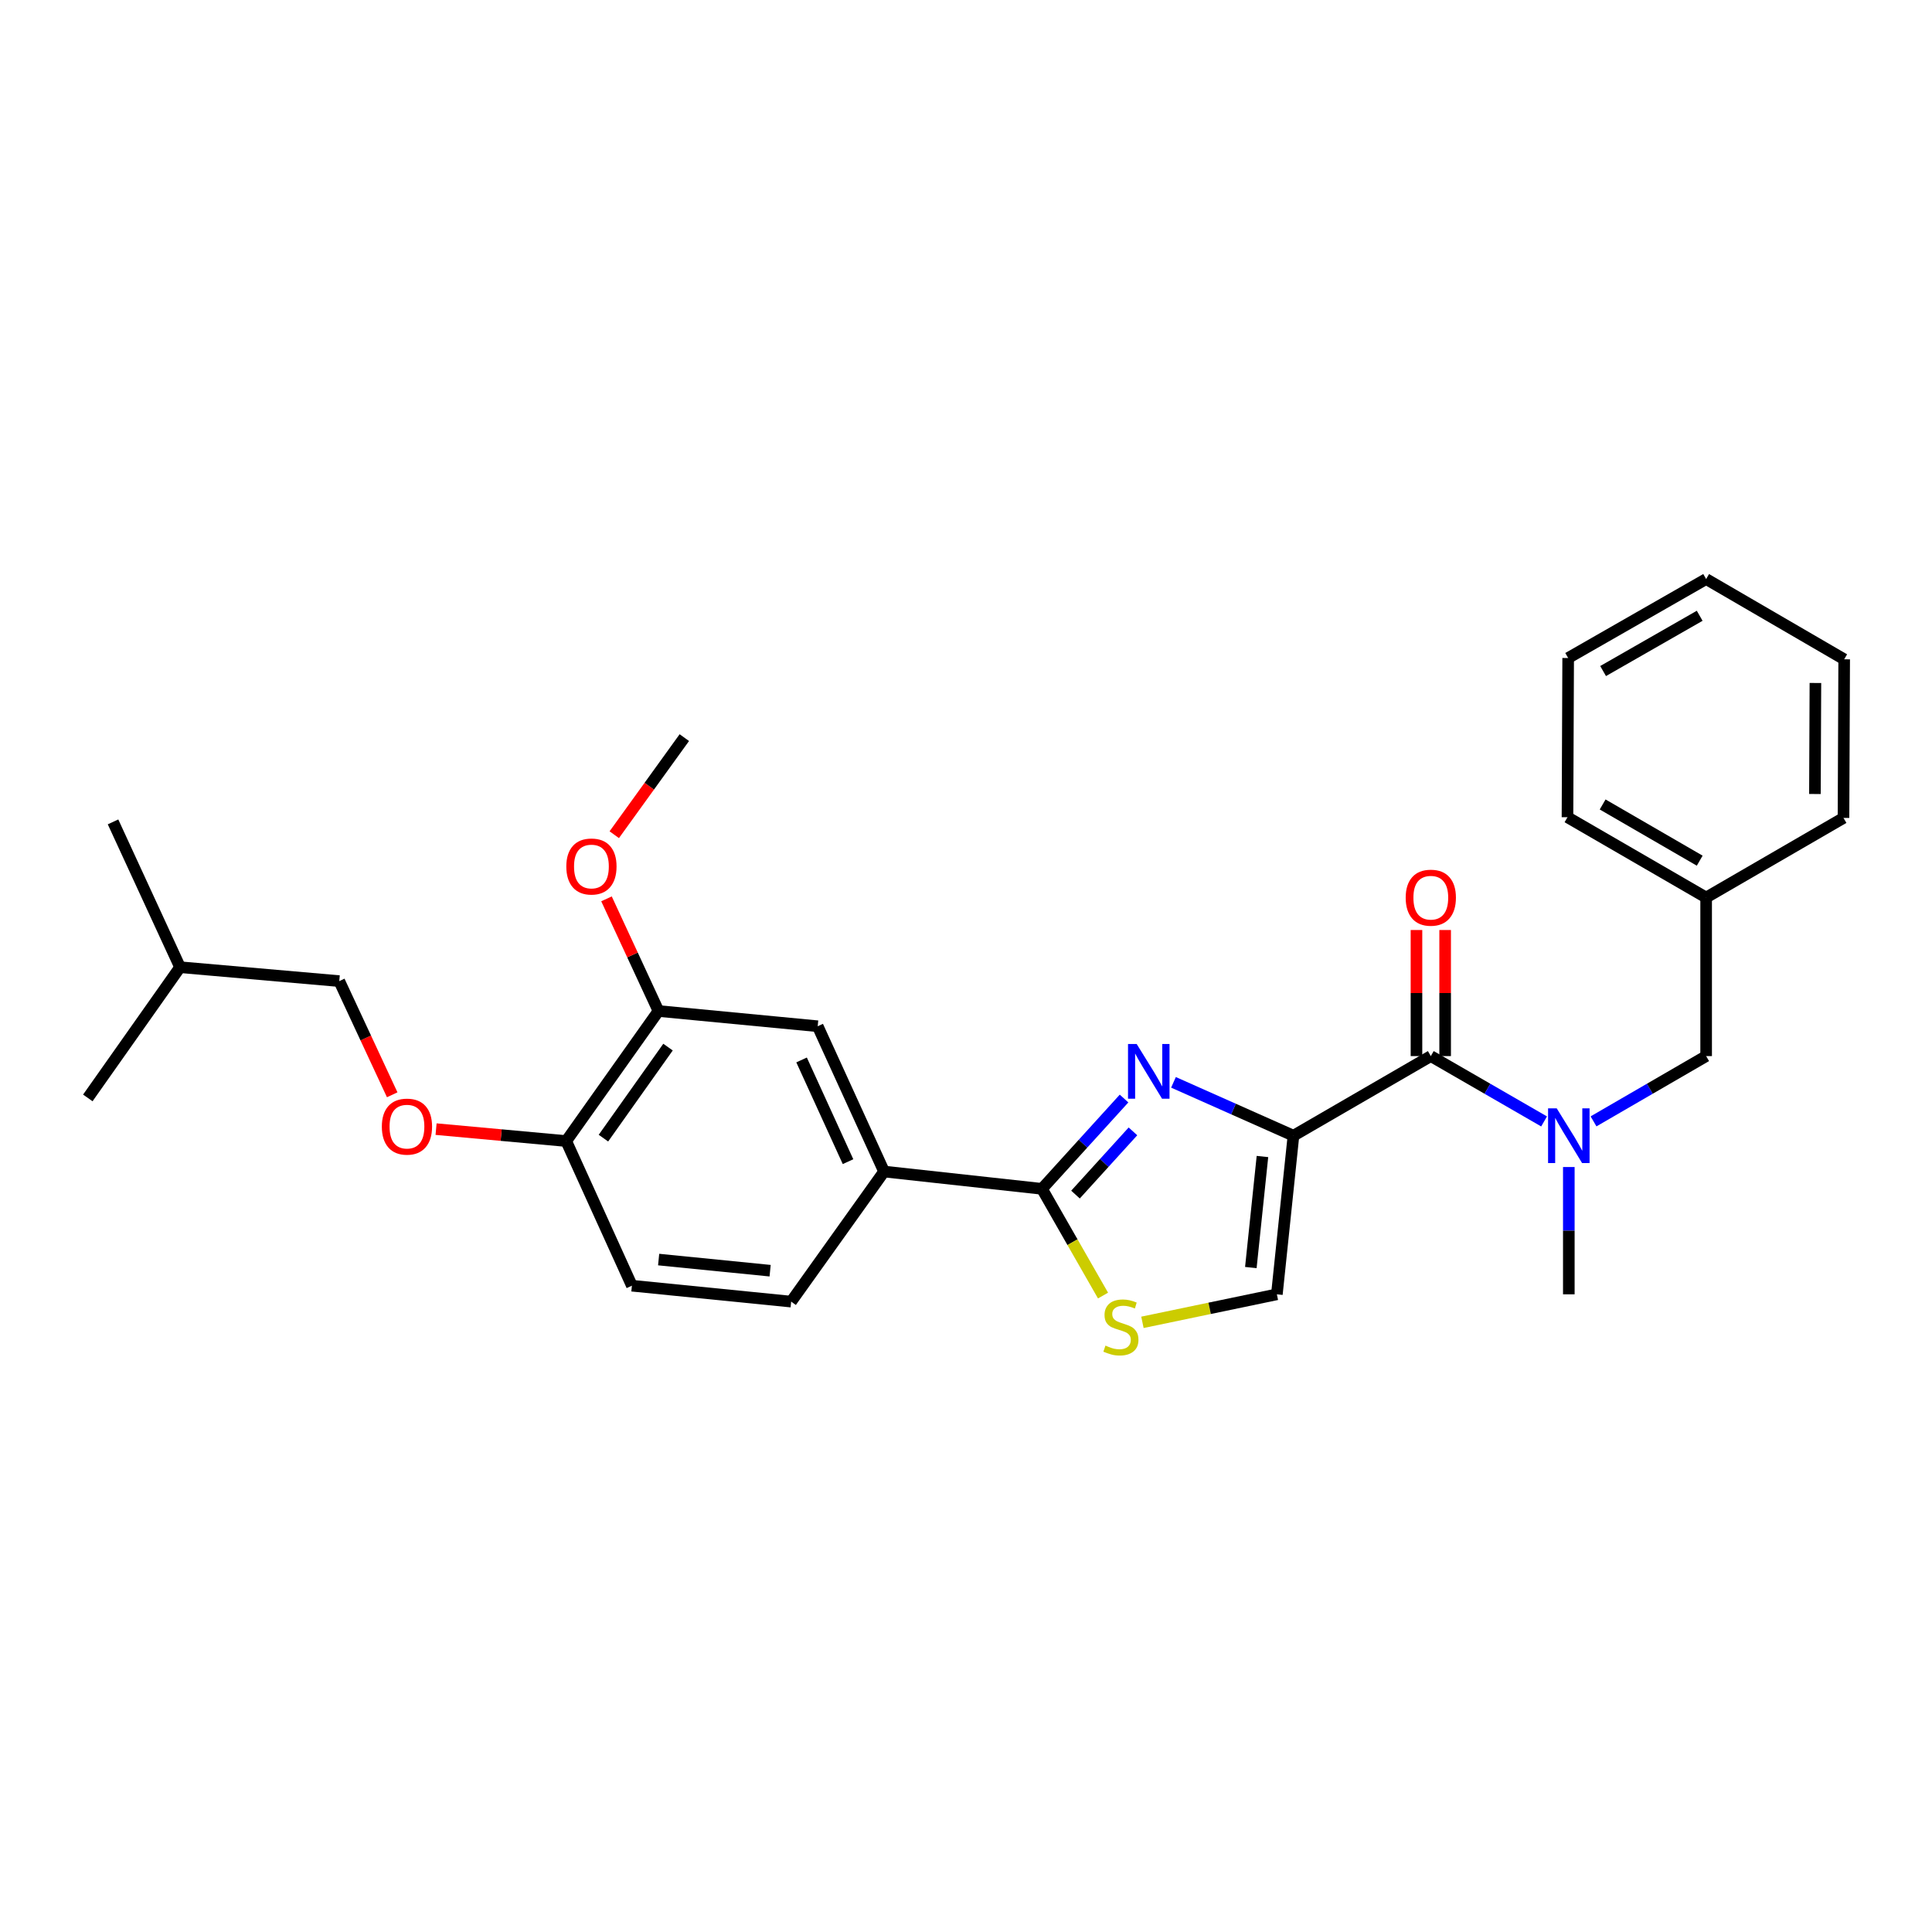 <?xml version='1.0' encoding='iso-8859-1'?>
<svg version='1.1' baseProfile='full'
              xmlns='http://www.w3.org/2000/svg'
                      xmlns:rdkit='http://www.rdkit.org/xml'
                      xmlns:xlink='http://www.w3.org/1999/xlink'
                  xml:space='preserve'
width='1000px' height='1000px' viewBox='0 0 1000 1000'>
<!-- END OF HEADER -->
<rect style='opacity:1.0;fill:#FFFFFF;stroke:none' width='1000' height='1000' x='0' y='0'> </rect>
<path class='bond-0' d='M 669.489,587.837 L 638.44,574.027' style='fill:none;fill-rule:evenodd;stroke:#000000;stroke-width:6px;stroke-linecap:butt;stroke-linejoin:miter;stroke-opacity:1' />
<path class='bond-0' d='M 638.44,574.027 L 607.39,560.217' style='fill:none;fill-rule:evenodd;stroke:#0000FF;stroke-width:6px;stroke-linecap:butt;stroke-linejoin:miter;stroke-opacity:1' />
<path class='bond-2' d='M 669.489,587.837 L 740.584,546.63' style='fill:none;fill-rule:evenodd;stroke:#000000;stroke-width:6px;stroke-linecap:butt;stroke-linejoin:miter;stroke-opacity:1' />
<path class='bond-4' d='M 669.489,587.837 L 660.906,669.939' style='fill:none;fill-rule:evenodd;stroke:#000000;stroke-width:6px;stroke-linecap:butt;stroke-linejoin:miter;stroke-opacity:1' />
<path class='bond-4' d='M 653.441,598.61 L 647.433,656.081' style='fill:none;fill-rule:evenodd;stroke:#000000;stroke-width:6px;stroke-linecap:butt;stroke-linejoin:miter;stroke-opacity:1' />
<path class='bond-1' d='M 581.806,568.603 L 560.563,591.973' style='fill:none;fill-rule:evenodd;stroke:#0000FF;stroke-width:6px;stroke-linecap:butt;stroke-linejoin:miter;stroke-opacity:1' />
<path class='bond-1' d='M 560.563,591.973 L 539.32,615.342' style='fill:none;fill-rule:evenodd;stroke:#000000;stroke-width:6px;stroke-linecap:butt;stroke-linejoin:miter;stroke-opacity:1' />
<path class='bond-1' d='M 586.415,585.597 L 571.545,601.955' style='fill:none;fill-rule:evenodd;stroke:#0000FF;stroke-width:6px;stroke-linecap:butt;stroke-linejoin:miter;stroke-opacity:1' />
<path class='bond-1' d='M 571.545,601.955 L 556.674,618.314' style='fill:none;fill-rule:evenodd;stroke:#000000;stroke-width:6px;stroke-linecap:butt;stroke-linejoin:miter;stroke-opacity:1' />
<path class='bond-6' d='M 539.32,615.342 L 457.589,606.388' style='fill:none;fill-rule:evenodd;stroke:#000000;stroke-width:6px;stroke-linecap:butt;stroke-linejoin:miter;stroke-opacity:1' />
<path class='bond-28' d='M 539.32,615.342 L 555.122,642.962' style='fill:none;fill-rule:evenodd;stroke:#000000;stroke-width:6px;stroke-linecap:butt;stroke-linejoin:miter;stroke-opacity:1' />
<path class='bond-28' d='M 555.122,642.962 L 570.925,670.582' style='fill:none;fill-rule:evenodd;stroke:#CCCC00;stroke-width:6px;stroke-linecap:butt;stroke-linejoin:miter;stroke-opacity:1' />
<path class='bond-5' d='M 740.584,546.63 L 769.9,563.541' style='fill:none;fill-rule:evenodd;stroke:#000000;stroke-width:6px;stroke-linecap:butt;stroke-linejoin:miter;stroke-opacity:1' />
<path class='bond-5' d='M 769.9,563.541 L 799.215,580.453' style='fill:none;fill-rule:evenodd;stroke:#0000FF;stroke-width:6px;stroke-linecap:butt;stroke-linejoin:miter;stroke-opacity:1' />
<path class='bond-11' d='M 748.004,546.63 L 748.004,514.001' style='fill:none;fill-rule:evenodd;stroke:#000000;stroke-width:6px;stroke-linecap:butt;stroke-linejoin:miter;stroke-opacity:1' />
<path class='bond-11' d='M 748.004,514.001 L 748.004,481.373' style='fill:none;fill-rule:evenodd;stroke:#FF0000;stroke-width:6px;stroke-linecap:butt;stroke-linejoin:miter;stroke-opacity:1' />
<path class='bond-11' d='M 733.164,546.63 L 733.164,514.001' style='fill:none;fill-rule:evenodd;stroke:#000000;stroke-width:6px;stroke-linecap:butt;stroke-linejoin:miter;stroke-opacity:1' />
<path class='bond-11' d='M 733.164,514.001 L 733.164,481.373' style='fill:none;fill-rule:evenodd;stroke:#FF0000;stroke-width:6px;stroke-linecap:butt;stroke-linejoin:miter;stroke-opacity:1' />
<path class='bond-3' d='M 591.322,684.438 L 626.114,677.188' style='fill:none;fill-rule:evenodd;stroke:#CCCC00;stroke-width:6px;stroke-linecap:butt;stroke-linejoin:miter;stroke-opacity:1' />
<path class='bond-3' d='M 626.114,677.188 L 660.906,669.939' style='fill:none;fill-rule:evenodd;stroke:#000000;stroke-width:6px;stroke-linecap:butt;stroke-linejoin:miter;stroke-opacity:1' />
<path class='bond-10' d='M 824.811,580.42 L 853.953,563.525' style='fill:none;fill-rule:evenodd;stroke:#0000FF;stroke-width:6px;stroke-linecap:butt;stroke-linejoin:miter;stroke-opacity:1' />
<path class='bond-10' d='M 853.953,563.525 L 883.096,546.63' style='fill:none;fill-rule:evenodd;stroke:#000000;stroke-width:6px;stroke-linecap:butt;stroke-linejoin:miter;stroke-opacity:1' />
<path class='bond-18' d='M 812.017,604.05 L 812.017,636.995' style='fill:none;fill-rule:evenodd;stroke:#0000FF;stroke-width:6px;stroke-linecap:butt;stroke-linejoin:miter;stroke-opacity:1' />
<path class='bond-18' d='M 812.017,636.995 L 812.017,669.939' style='fill:none;fill-rule:evenodd;stroke:#000000;stroke-width:6px;stroke-linecap:butt;stroke-linejoin:miter;stroke-opacity:1' />
<path class='bond-7' d='M 457.589,606.388 L 423.241,531.179' style='fill:none;fill-rule:evenodd;stroke:#000000;stroke-width:6px;stroke-linecap:butt;stroke-linejoin:miter;stroke-opacity:1' />
<path class='bond-7' d='M 438.937,601.272 L 414.893,548.626' style='fill:none;fill-rule:evenodd;stroke:#000000;stroke-width:6px;stroke-linecap:butt;stroke-linejoin:miter;stroke-opacity:1' />
<path class='bond-13' d='M 457.589,606.388 L 409.505,673.716' style='fill:none;fill-rule:evenodd;stroke:#000000;stroke-width:6px;stroke-linecap:butt;stroke-linejoin:miter;stroke-opacity:1' />
<path class='bond-8' d='M 423.241,531.179 L 340.825,523.297' style='fill:none;fill-rule:evenodd;stroke:#000000;stroke-width:6px;stroke-linecap:butt;stroke-linejoin:miter;stroke-opacity:1' />
<path class='bond-9' d='M 340.825,523.297 L 293.071,590.608' style='fill:none;fill-rule:evenodd;stroke:#000000;stroke-width:6px;stroke-linecap:butt;stroke-linejoin:miter;stroke-opacity:1' />
<path class='bond-9' d='M 345.766,541.981 L 312.338,589.098' style='fill:none;fill-rule:evenodd;stroke:#000000;stroke-width:6px;stroke-linecap:butt;stroke-linejoin:miter;stroke-opacity:1' />
<path class='bond-17' d='M 340.825,523.297 L 327.372,494.269' style='fill:none;fill-rule:evenodd;stroke:#000000;stroke-width:6px;stroke-linecap:butt;stroke-linejoin:miter;stroke-opacity:1' />
<path class='bond-17' d='M 327.372,494.269 L 313.92,465.241' style='fill:none;fill-rule:evenodd;stroke:#FF0000;stroke-width:6px;stroke-linecap:butt;stroke-linejoin:miter;stroke-opacity:1' />
<path class='bond-12' d='M 293.071,590.608 L 259.39,587.522' style='fill:none;fill-rule:evenodd;stroke:#000000;stroke-width:6px;stroke-linecap:butt;stroke-linejoin:miter;stroke-opacity:1' />
<path class='bond-12' d='M 259.39,587.522 L 225.709,584.436' style='fill:none;fill-rule:evenodd;stroke:#FF0000;stroke-width:6px;stroke-linecap:butt;stroke-linejoin:miter;stroke-opacity:1' />
<path class='bond-29' d='M 293.071,590.608 L 327.073,665.479' style='fill:none;fill-rule:evenodd;stroke:#000000;stroke-width:6px;stroke-linecap:butt;stroke-linejoin:miter;stroke-opacity:1' />
<path class='bond-15' d='M 883.096,546.63 L 883.096,464.561' style='fill:none;fill-rule:evenodd;stroke:#000000;stroke-width:6px;stroke-linecap:butt;stroke-linejoin:miter;stroke-opacity:1' />
<path class='bond-16' d='M 203.005,566.661 L 189.306,537.241' style='fill:none;fill-rule:evenodd;stroke:#FF0000;stroke-width:6px;stroke-linecap:butt;stroke-linejoin:miter;stroke-opacity:1' />
<path class='bond-16' d='M 189.306,537.241 L 175.607,507.821' style='fill:none;fill-rule:evenodd;stroke:#000000;stroke-width:6px;stroke-linecap:butt;stroke-linejoin:miter;stroke-opacity:1' />
<path class='bond-14' d='M 409.505,673.716 L 327.073,665.479' style='fill:none;fill-rule:evenodd;stroke:#000000;stroke-width:6px;stroke-linecap:butt;stroke-linejoin:miter;stroke-opacity:1' />
<path class='bond-14' d='M 398.616,657.713 L 340.913,651.947' style='fill:none;fill-rule:evenodd;stroke:#000000;stroke-width:6px;stroke-linecap:butt;stroke-linejoin:miter;stroke-opacity:1' />
<path class='bond-20' d='M 883.096,464.561 L 811.325,422.999' style='fill:none;fill-rule:evenodd;stroke:#000000;stroke-width:6px;stroke-linecap:butt;stroke-linejoin:miter;stroke-opacity:1' />
<path class='bond-20' d='M 879.767,445.484 L 829.527,416.39' style='fill:none;fill-rule:evenodd;stroke:#000000;stroke-width:6px;stroke-linecap:butt;stroke-linejoin:miter;stroke-opacity:1' />
<path class='bond-21' d='M 883.096,464.561 L 954.191,423.353' style='fill:none;fill-rule:evenodd;stroke:#000000;stroke-width:6px;stroke-linecap:butt;stroke-linejoin:miter;stroke-opacity:1' />
<path class='bond-19' d='M 175.607,507.821 L 93.192,500.624' style='fill:none;fill-rule:evenodd;stroke:#000000;stroke-width:6px;stroke-linecap:butt;stroke-linejoin:miter;stroke-opacity:1' />
<path class='bond-22' d='M 317.94,432.043 L 336.073,406.917' style='fill:none;fill-rule:evenodd;stroke:#FF0000;stroke-width:6px;stroke-linecap:butt;stroke-linejoin:miter;stroke-opacity:1' />
<path class='bond-22' d='M 336.073,406.917 L 354.207,381.791' style='fill:none;fill-rule:evenodd;stroke:#000000;stroke-width:6px;stroke-linecap:butt;stroke-linejoin:miter;stroke-opacity:1' />
<path class='bond-23' d='M 93.192,500.624 L 45.455,568.281' style='fill:none;fill-rule:evenodd;stroke:#000000;stroke-width:6px;stroke-linecap:butt;stroke-linejoin:miter;stroke-opacity:1' />
<path class='bond-24' d='M 93.192,500.624 L 58.506,425.406' style='fill:none;fill-rule:evenodd;stroke:#000000;stroke-width:6px;stroke-linecap:butt;stroke-linejoin:miter;stroke-opacity:1' />
<path class='bond-25' d='M 811.325,422.999 L 811.679,340.583' style='fill:none;fill-rule:evenodd;stroke:#000000;stroke-width:6px;stroke-linecap:butt;stroke-linejoin:miter;stroke-opacity:1' />
<path class='bond-26' d='M 954.191,423.353 L 954.545,341.26' style='fill:none;fill-rule:evenodd;stroke:#000000;stroke-width:6px;stroke-linecap:butt;stroke-linejoin:miter;stroke-opacity:1' />
<path class='bond-26' d='M 939.404,410.975 L 939.652,353.509' style='fill:none;fill-rule:evenodd;stroke:#000000;stroke-width:6px;stroke-linecap:butt;stroke-linejoin:miter;stroke-opacity:1' />
<path class='bond-30' d='M 811.679,340.583 L 883.096,299.714' style='fill:none;fill-rule:evenodd;stroke:#000000;stroke-width:6px;stroke-linecap:butt;stroke-linejoin:miter;stroke-opacity:1' />
<path class='bond-30' d='M 829.763,347.334 L 879.755,318.725' style='fill:none;fill-rule:evenodd;stroke:#000000;stroke-width:6px;stroke-linecap:butt;stroke-linejoin:miter;stroke-opacity:1' />
<path class='bond-27' d='M 954.545,341.26 L 883.096,299.714' style='fill:none;fill-rule:evenodd;stroke:#000000;stroke-width:6px;stroke-linecap:butt;stroke-linejoin:miter;stroke-opacity:1' />
<path  class='atom-1' d='M 588.341 540.368
L 597.621 555.368
Q 598.541 556.848, 600.021 559.528
Q 601.501 562.208, 601.581 562.368
L 601.581 540.368
L 605.341 540.368
L 605.341 568.688
L 601.461 568.688
L 591.501 552.288
Q 590.341 550.368, 589.101 548.168
Q 587.901 545.968, 587.541 545.288
L 587.541 568.688
L 583.861 568.688
L 583.861 540.368
L 588.341 540.368
' fill='#0000FF'/>
<path  class='atom-4' d='M 572.181 696.479
Q 572.501 696.599, 573.821 697.159
Q 575.141 697.719, 576.581 698.079
Q 578.061 698.399, 579.501 698.399
Q 582.181 698.399, 583.741 697.119
Q 585.301 695.799, 585.301 693.519
Q 585.301 691.959, 584.501 690.999
Q 583.741 690.039, 582.541 689.519
Q 581.341 688.999, 579.341 688.399
Q 576.821 687.639, 575.301 686.919
Q 573.821 686.199, 572.741 684.679
Q 571.701 683.159, 571.701 680.599
Q 571.701 677.039, 574.101 674.839
Q 576.541 672.639, 581.341 672.639
Q 584.621 672.639, 588.341 674.199
L 587.421 677.279
Q 584.021 675.879, 581.461 675.879
Q 578.701 675.879, 577.181 677.039
Q 575.661 678.159, 575.701 680.119
Q 575.701 681.639, 576.461 682.559
Q 577.261 683.479, 578.381 683.999
Q 579.541 684.519, 581.461 685.119
Q 584.021 685.919, 585.541 686.719
Q 587.061 687.519, 588.141 689.159
Q 589.261 690.759, 589.261 693.519
Q 589.261 697.439, 586.621 699.559
Q 584.021 701.639, 579.661 701.639
Q 577.141 701.639, 575.221 701.079
Q 573.341 700.559, 571.101 699.639
L 572.181 696.479
' fill='#CCCC00'/>
<path  class='atom-6' d='M 805.757 573.677
L 815.037 588.677
Q 815.957 590.157, 817.437 592.837
Q 818.917 595.517, 818.997 595.677
L 818.997 573.677
L 822.757 573.677
L 822.757 601.997
L 818.877 601.997
L 808.917 585.597
Q 807.757 583.677, 806.517 581.477
Q 805.317 579.277, 804.957 578.597
L 804.957 601.997
L 801.277 601.997
L 801.277 573.677
L 805.757 573.677
' fill='#0000FF'/>
<path  class='atom-12' d='M 727.584 464.641
Q 727.584 457.841, 730.944 454.041
Q 734.304 450.241, 740.584 450.241
Q 746.864 450.241, 750.224 454.041
Q 753.584 457.841, 753.584 464.641
Q 753.584 471.521, 750.184 475.441
Q 746.784 479.321, 740.584 479.321
Q 734.344 479.321, 730.944 475.441
Q 727.584 471.561, 727.584 464.641
M 740.584 476.121
Q 744.904 476.121, 747.224 473.241
Q 749.584 470.321, 749.584 464.641
Q 749.584 459.081, 747.224 456.281
Q 744.904 453.441, 740.584 453.441
Q 736.264 453.441, 733.904 456.241
Q 731.584 459.041, 731.584 464.641
Q 731.584 470.361, 733.904 473.241
Q 736.264 476.121, 740.584 476.121
' fill='#FF0000'/>
<path  class='atom-13' d='M 197.64 583.135
Q 197.64 576.335, 201 572.535
Q 204.36 568.735, 210.64 568.735
Q 216.92 568.735, 220.28 572.535
Q 223.64 576.335, 223.64 583.135
Q 223.64 590.015, 220.24 593.935
Q 216.84 597.815, 210.64 597.815
Q 204.4 597.815, 201 593.935
Q 197.64 590.055, 197.64 583.135
M 210.64 594.615
Q 214.96 594.615, 217.28 591.735
Q 219.64 588.815, 219.64 583.135
Q 219.64 577.575, 217.28 574.775
Q 214.96 571.935, 210.64 571.935
Q 206.32 571.935, 203.96 574.735
Q 201.64 577.535, 201.64 583.135
Q 201.64 588.855, 203.96 591.735
Q 206.32 594.615, 210.64 594.615
' fill='#FF0000'/>
<path  class='atom-18' d='M 293.123 448.497
Q 293.123 441.697, 296.483 437.897
Q 299.843 434.097, 306.123 434.097
Q 312.403 434.097, 315.763 437.897
Q 319.123 441.697, 319.123 448.497
Q 319.123 455.377, 315.723 459.297
Q 312.323 463.177, 306.123 463.177
Q 299.883 463.177, 296.483 459.297
Q 293.123 455.417, 293.123 448.497
M 306.123 459.977
Q 310.443 459.977, 312.763 457.097
Q 315.123 454.177, 315.123 448.497
Q 315.123 442.937, 312.763 440.137
Q 310.443 437.297, 306.123 437.297
Q 301.803 437.297, 299.443 440.097
Q 297.123 442.897, 297.123 448.497
Q 297.123 454.217, 299.443 457.097
Q 301.803 459.977, 306.123 459.977
' fill='#FF0000'/>
</svg>
